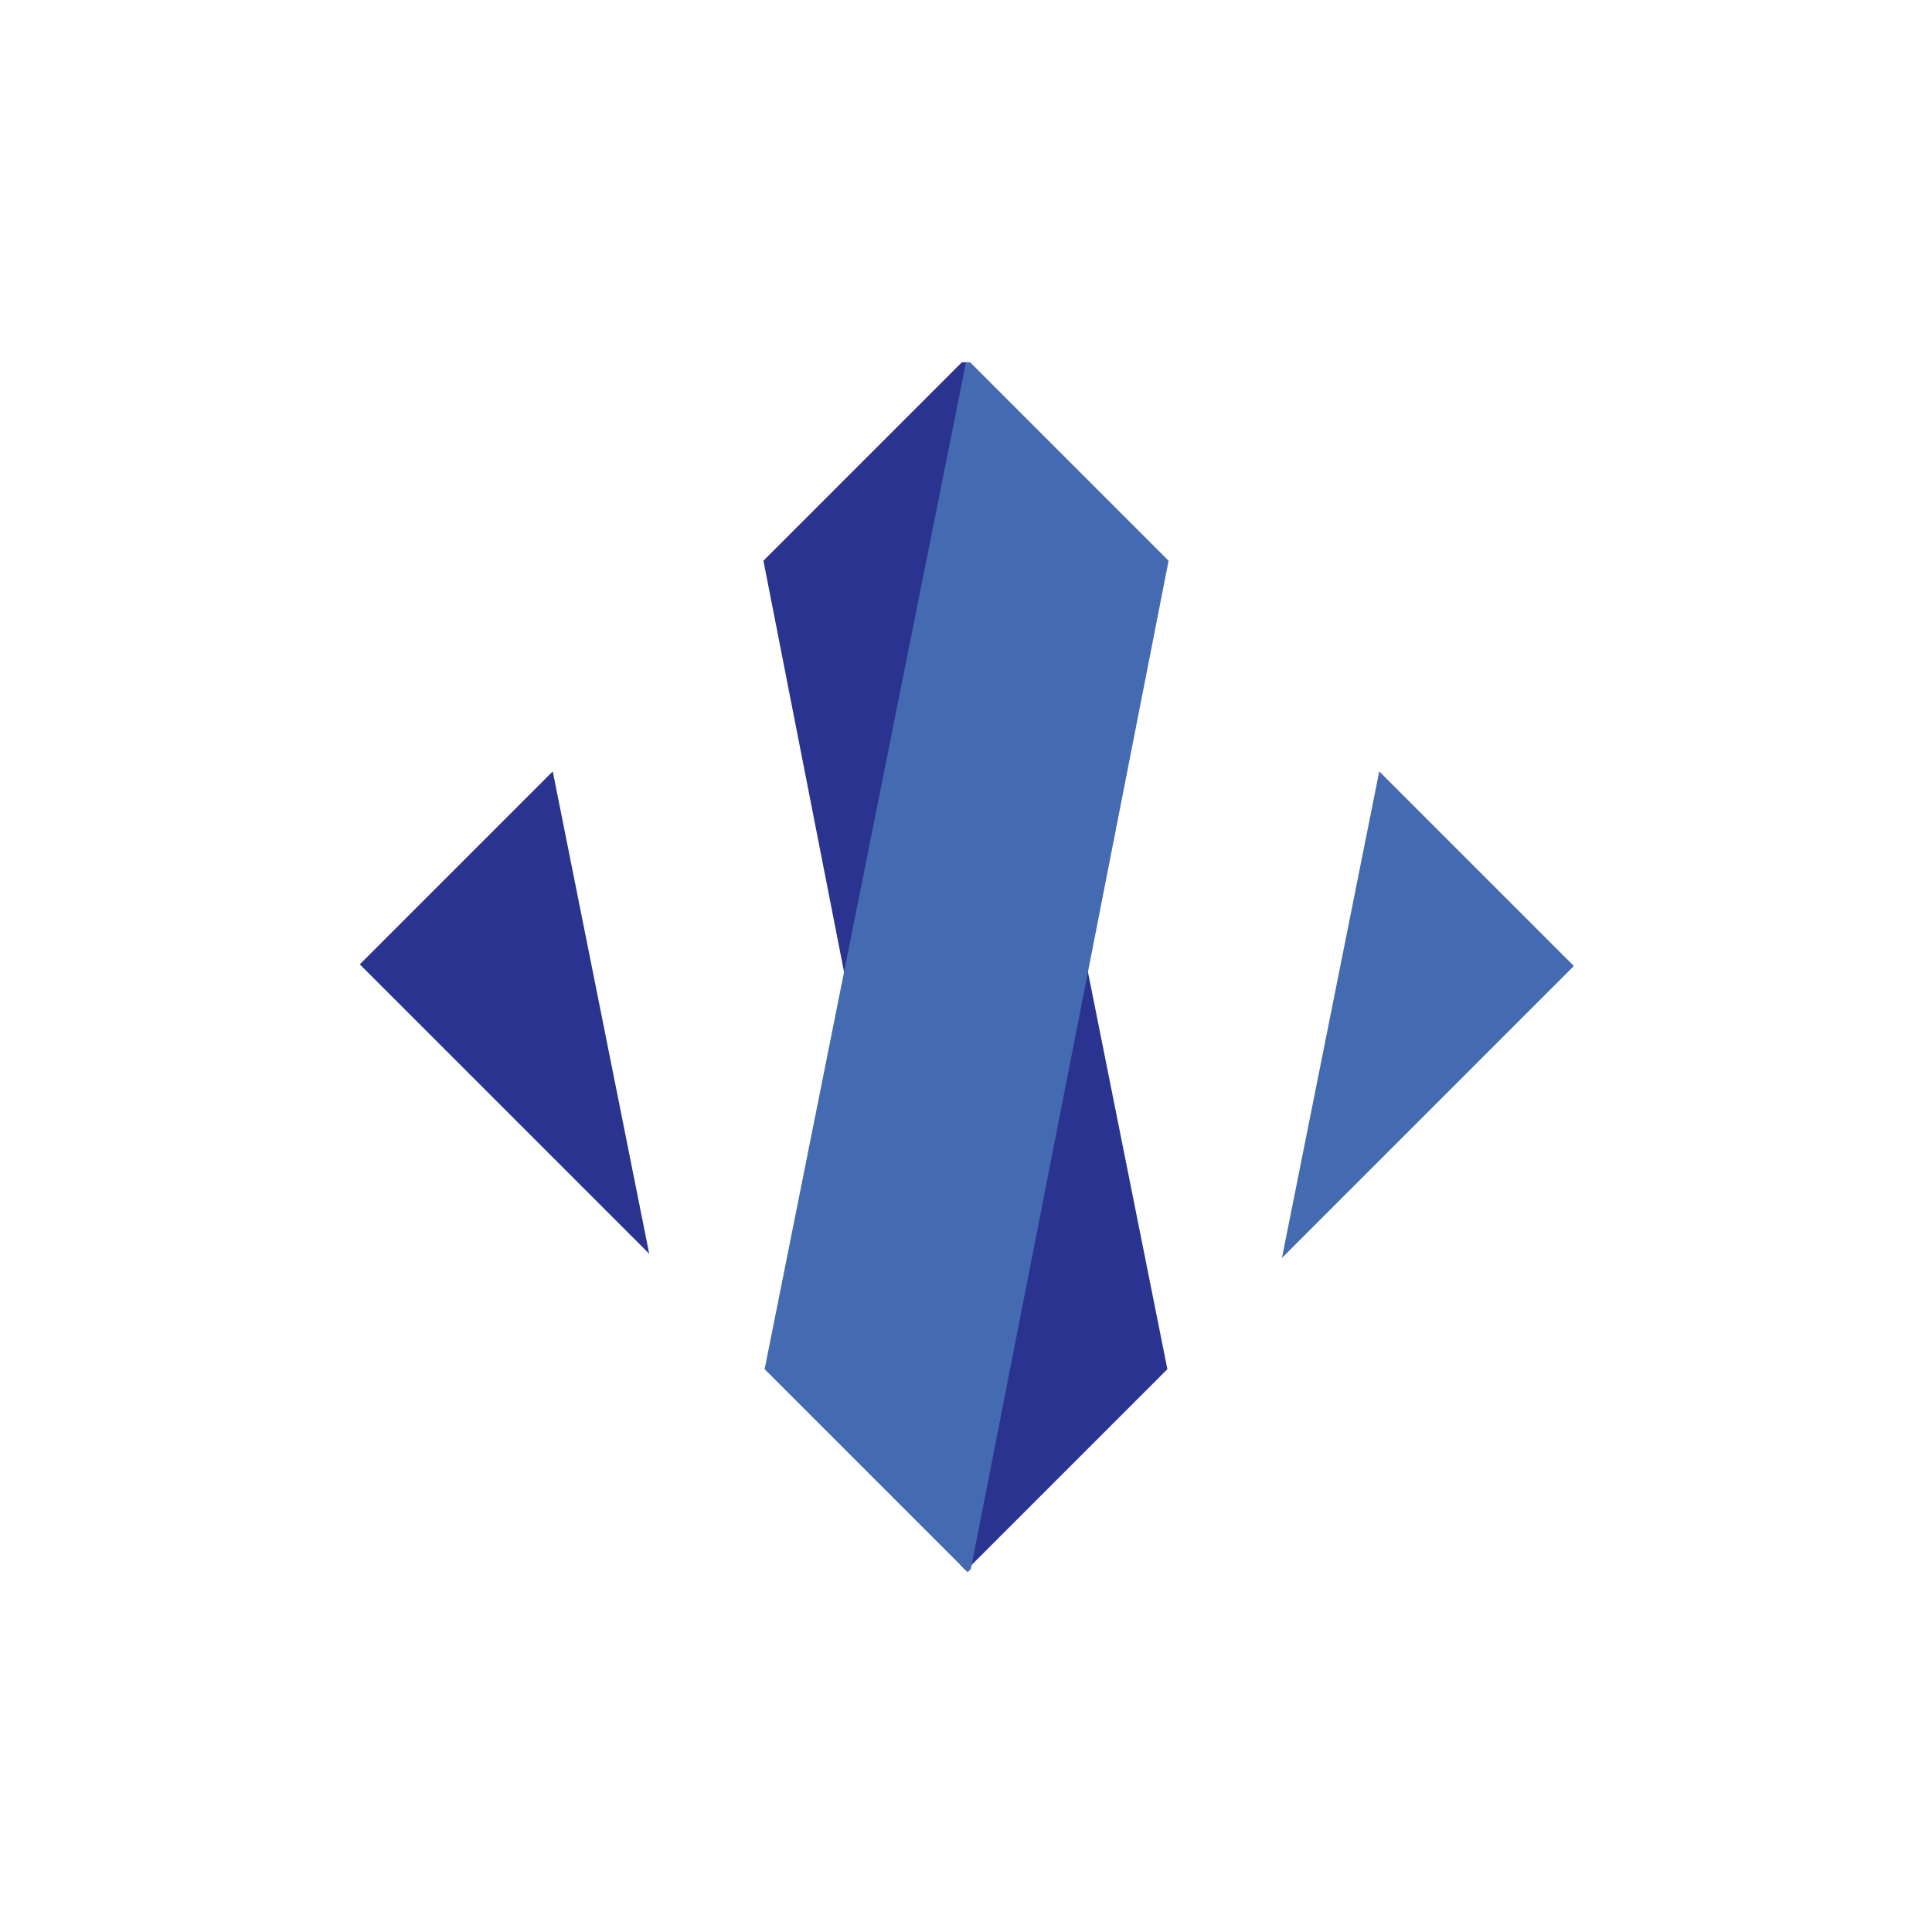 <?xml version="1.0" encoding="UTF-8"?>
<svg id="Layer_1" xmlns="http://www.w3.org/2000/svg" xmlns:xlink="http://www.w3.org/1999/xlink" version="1.1" viewBox="0 0 32 32">
  <!-- Generator: Adobe Illustrator 30.0.0, SVG Export Plug-In . SVG Version: 2.1.1 Build 123)  -->
  <defs>
    <style>
      .st0 {
        fill: none;
      }

      .st1 {
        fill: #2b3391;
      }

      .st2 {
        clip-path: url(#clippath-1);
      }

      .st3 {
        fill: #fff;
      }

      .st4 {
        fill: #446ab2;
      }

      .st5 {
        clip-path: url(#clippath);
      }
    </style>
    <clipPath id="clippath">
      <rect class="st0" x="8.9" y="8.9" width="14.2" height="14.2" transform="translate(16 38.6) rotate(-135)"/>
    </clipPath>
    <clipPath id="clippath-1">
      <rect class="st0" x="8.9" y="8.9" width="14.2" height="14.2" transform="translate(-6.6 16) rotate(-45)"/>
    </clipPath>
  </defs>
  <rect class="st3" width="32" height="32"/>
  <g>
    <g class="st5">
      <g>
        <polygon class="st1" points="13.7 35.5 9.7 35.5 4.6 10 8.6 10 13.7 35.5"/>
        <polygon class="st1" points="21.1 31.5 17 31.5 12 6 16 6 21.1 31.5"/>
      </g>
    </g>
    <g class="st2">
      <g>
        <polygon class="st4" points="18.3 35.5 22.3 35.5 27.4 10 23.4 10 18.3 35.5"/>
        <polygon class="st4" points="10.9 31.5 15 31.5 20 6 16 6 10.9 31.5"/>
      </g>
    </g>
  </g>
</svg>